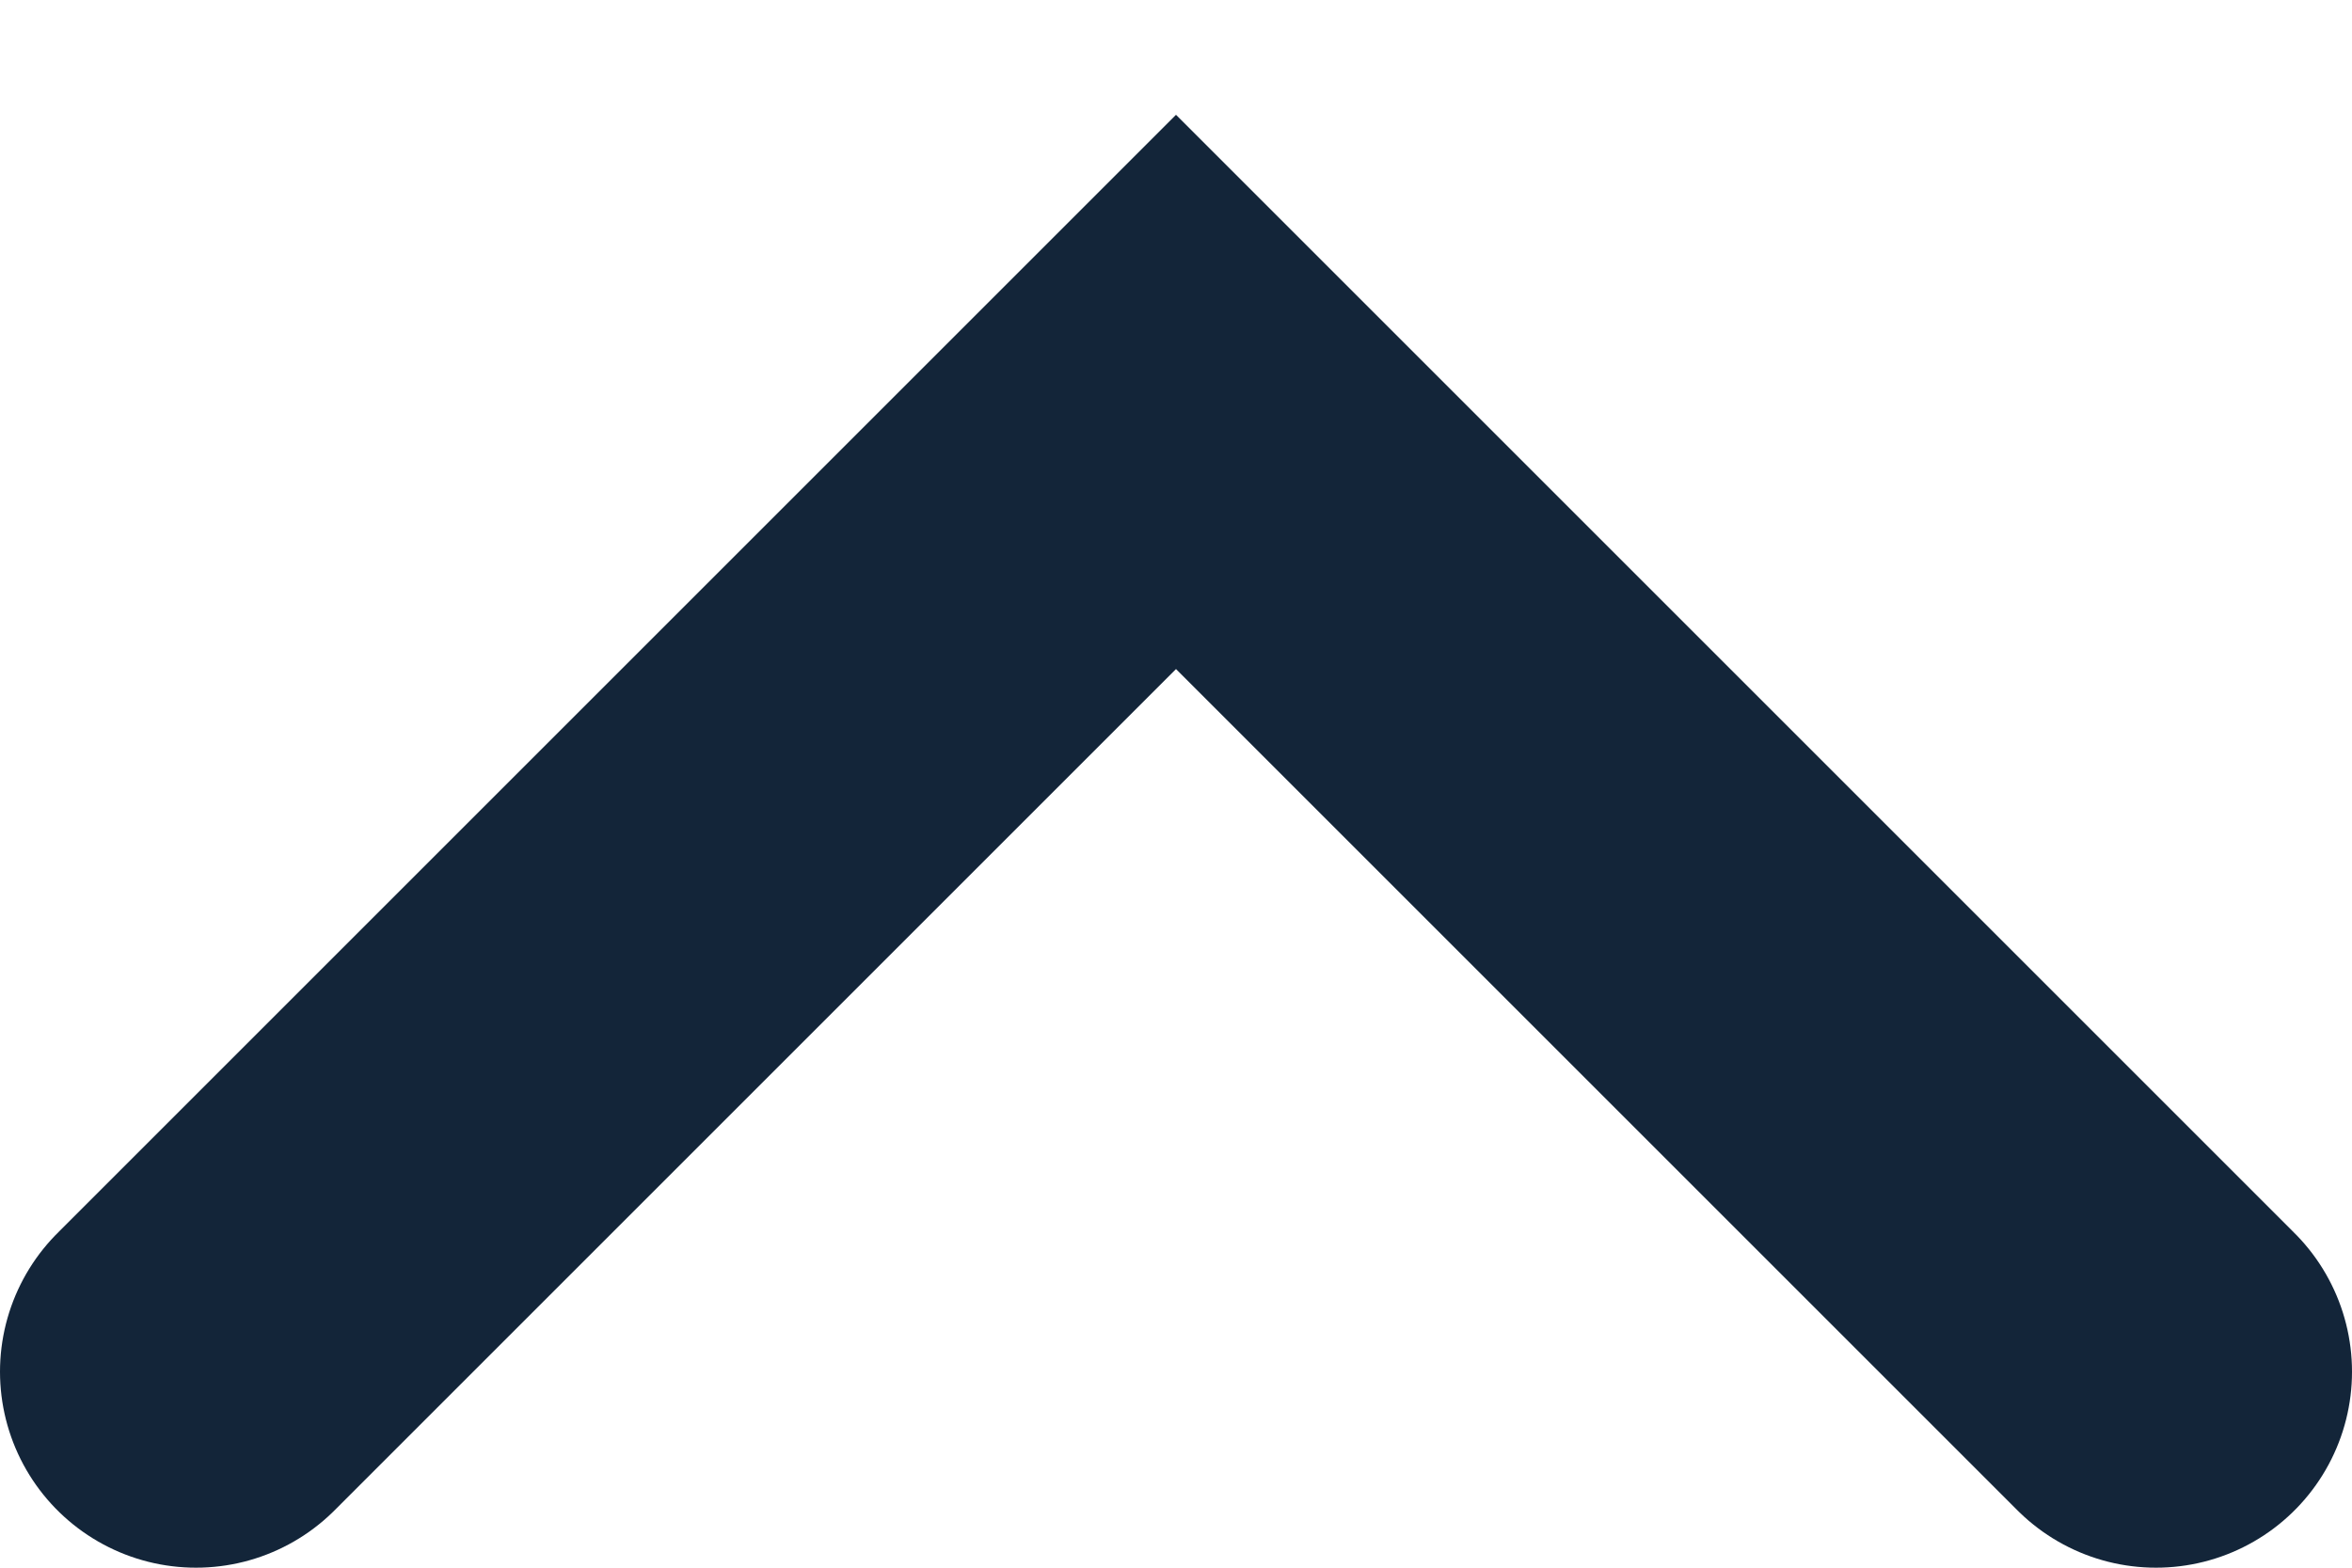 <?xml version="1.0" encoding="utf-8"?>
<svg xmlns="http://www.w3.org/2000/svg" fill="none" height="100%" overflow="visible" preserveAspectRatio="none" style="display: block;" viewBox="0 0 12 8" width="100%">
<path d="M1 7L6 2L11 7" id="Icon" stroke="#132539" stroke-linecap="round" stroke-width="2"/>
</svg>